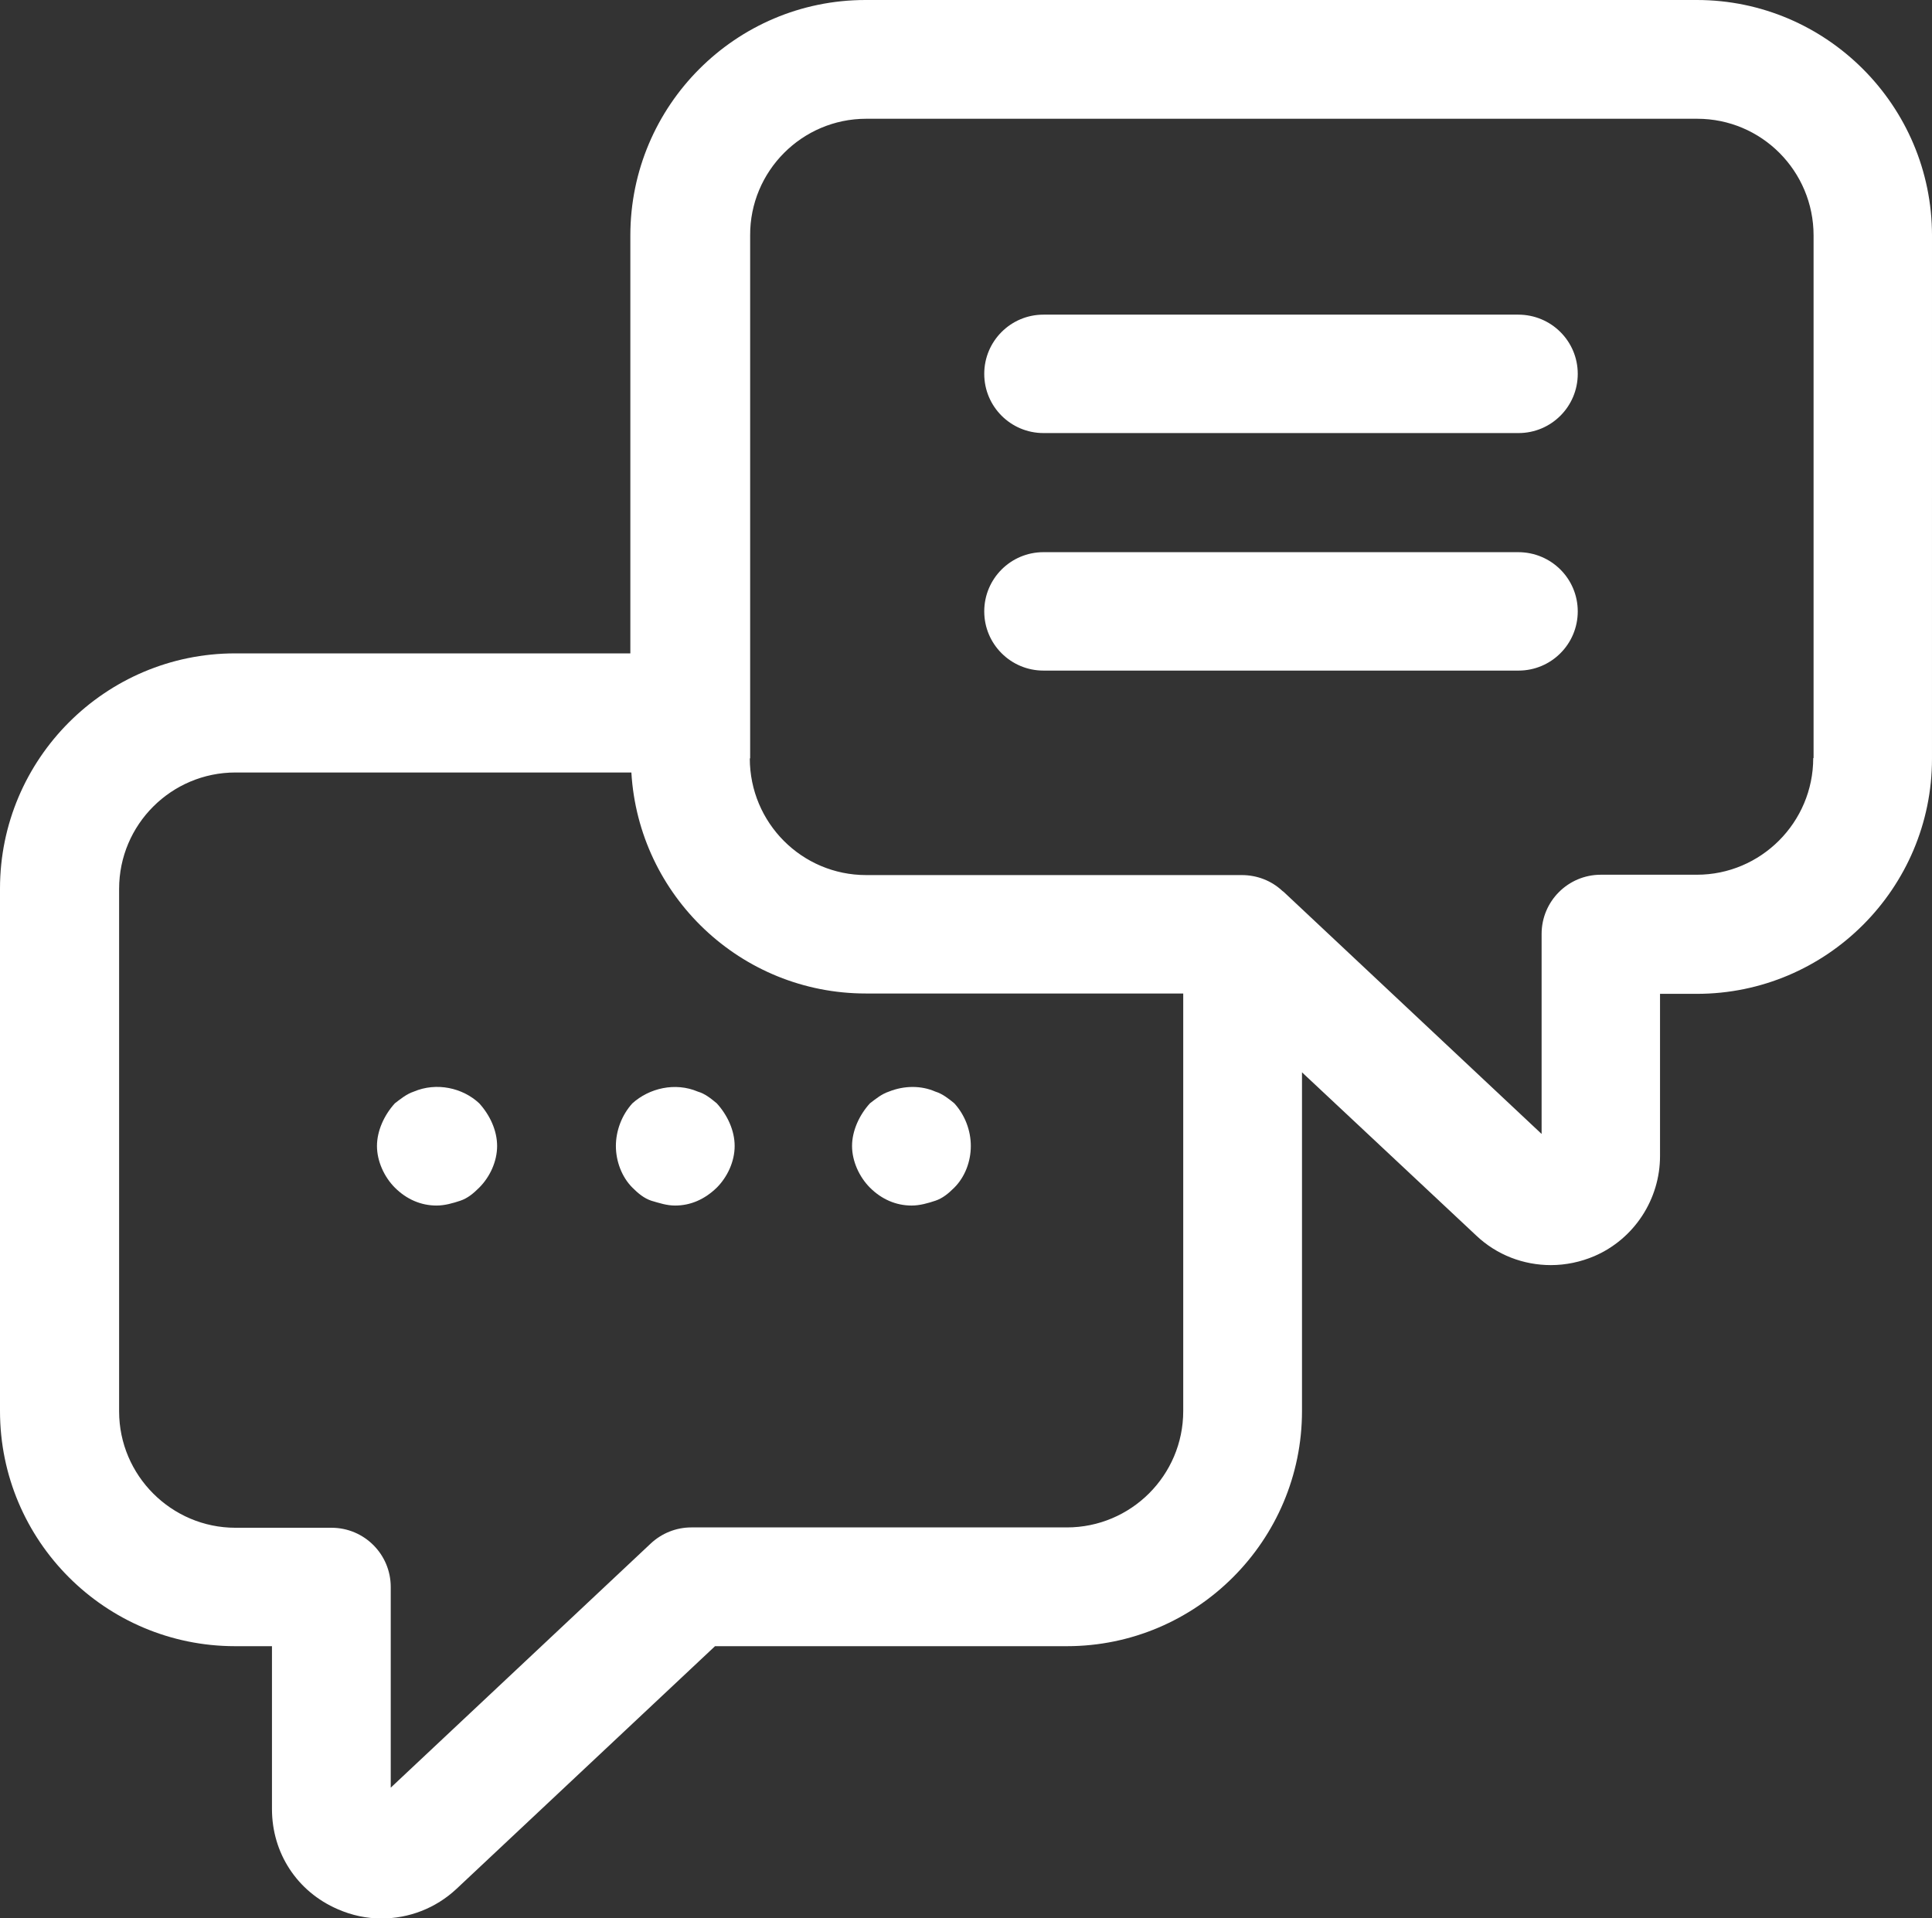 <?xml version="1.0" encoding="UTF-8"?>
<svg id="_レイヤー_2" data-name="レイヤー 2" xmlns="http://www.w3.org/2000/svg" viewBox="0 0 56.12 55.72">
  <rect x="0" y="0" width="56.12" height="55.72" fill="#333333" stroke="none"/>
  <defs>
    <style>
      .cls-1 {
        fill: #fff;
      }
    </style>
  </defs>
  <g id="_レイヤー_1-2" data-name="レイヤー 1">
    <g id="Layer_4" data-name="Layer 4">
      <g>
        <path class="cls-1" d="m49.28,0h-24.14C21.37,0,18.31,3.07,18.31,6.84v12.14H6.83c-3.77,0-6.83,3.07-6.83,6.83v15.18c0,3.77,3.06,6.83,6.83,6.83h1.07v4.73c0,1.28.73,2.4,1.91,2.91.41.18.84.27,1.27.27.79,0,1.57-.29,2.18-.86l7.51-7.05h10.22c3.77,0,6.83-3.07,6.83-6.83v-9.84l5.06,4.74c.6.57,1.38.86,2.17.86.43,0,.86-.09,1.26-.26,1.16-.5,1.91-1.65,1.91-2.91v-4.71h1.07c3.77,0,6.83-3.07,6.83-6.83V6.84c0-3.77-3.07-6.84-6.83-6.84h0Zm-18.3,44.37h-10.9c-.44,0-.86.17-1.18.47l-7.55,7.09v-5.83c0-.95-.77-1.72-1.72-1.72h-2.79c-1.86,0-3.38-1.52-3.38-3.38v-15.18c0-1.87,1.52-3.38,3.38-3.38h11.5c.21,3.58,3.18,6.42,6.81,6.42h9.22v12.13c0,1.87-1.52,3.38-3.38,3.38Zm21.69-22.35c0,1.87-1.52,3.39-3.38,3.39h-2.79c-.95,0-1.72.77-1.72,1.72v5.81s-7.47-7.01-7.49-7.03l-.04-.03h0s0,0,0,0c-.32-.3-.74-.46-1.18-.46h-10.91c-1.87,0-3.38-1.52-3.38-3.39h0s.01,0,.01,0V6.84c-.01-1.87,1.51-3.39,3.37-3.39h24.14c1.87,0,3.38,1.52,3.38,3.39v15.18Z"/>
        <path class="cls-1" d="m44.11,9.14h-13.8c-.95,0-1.72.77-1.72,1.72s.77,1.72,1.72,1.72h13.8c.95,0,1.72-.77,1.72-1.72s-.77-1.72-1.73-1.72Z"/>
        <path class="cls-1" d="m44.11,16.04h-13.8c-.95,0-1.72.77-1.72,1.72s.77,1.72,1.72,1.72h13.8c.95,0,1.72-.77,1.72-1.72s-.77-1.72-1.73-1.72h0Z"/>
        <path class="cls-1" d="m12.02,31.71c-.21.07-.38.21-.55.34-.31.34-.52.8-.52,1.24s.21.9.52,1.21c.34.34.76.52,1.21.52.24,0,.48-.07.69-.14.21-.07.38-.21.55-.38.31-.31.52-.76.52-1.21s-.21-.9-.52-1.24c-.48-.45-1.24-.62-1.9-.34Z"/>
        <path class="cls-1" d="m20.27,31.71c-.66-.28-1.41-.1-1.9.34-.31.34-.48.8-.48,1.24s.17.9.48,1.21c.17.17.34.31.55.38.24.07.45.14.69.14.45,0,.86-.18,1.21-.52.31-.31.52-.76.52-1.21s-.21-.9-.52-1.24c-.17-.14-.34-.28-.55-.34h0Z"/>
        <path class="cls-1" d="m27.17,31.71c-.41-.18-.9-.18-1.35,0-.21.07-.38.21-.55.34-.31.34-.52.8-.52,1.24s.21.9.52,1.21c.34.34.76.52,1.21.52.24,0,.48-.07.69-.14.21-.07.38-.21.55-.38.31-.31.48-.76.48-1.21s-.17-.9-.48-1.24c-.17-.14-.35-.28-.55-.34Z"/>
      </g>
    </g>
  </g>
</svg>